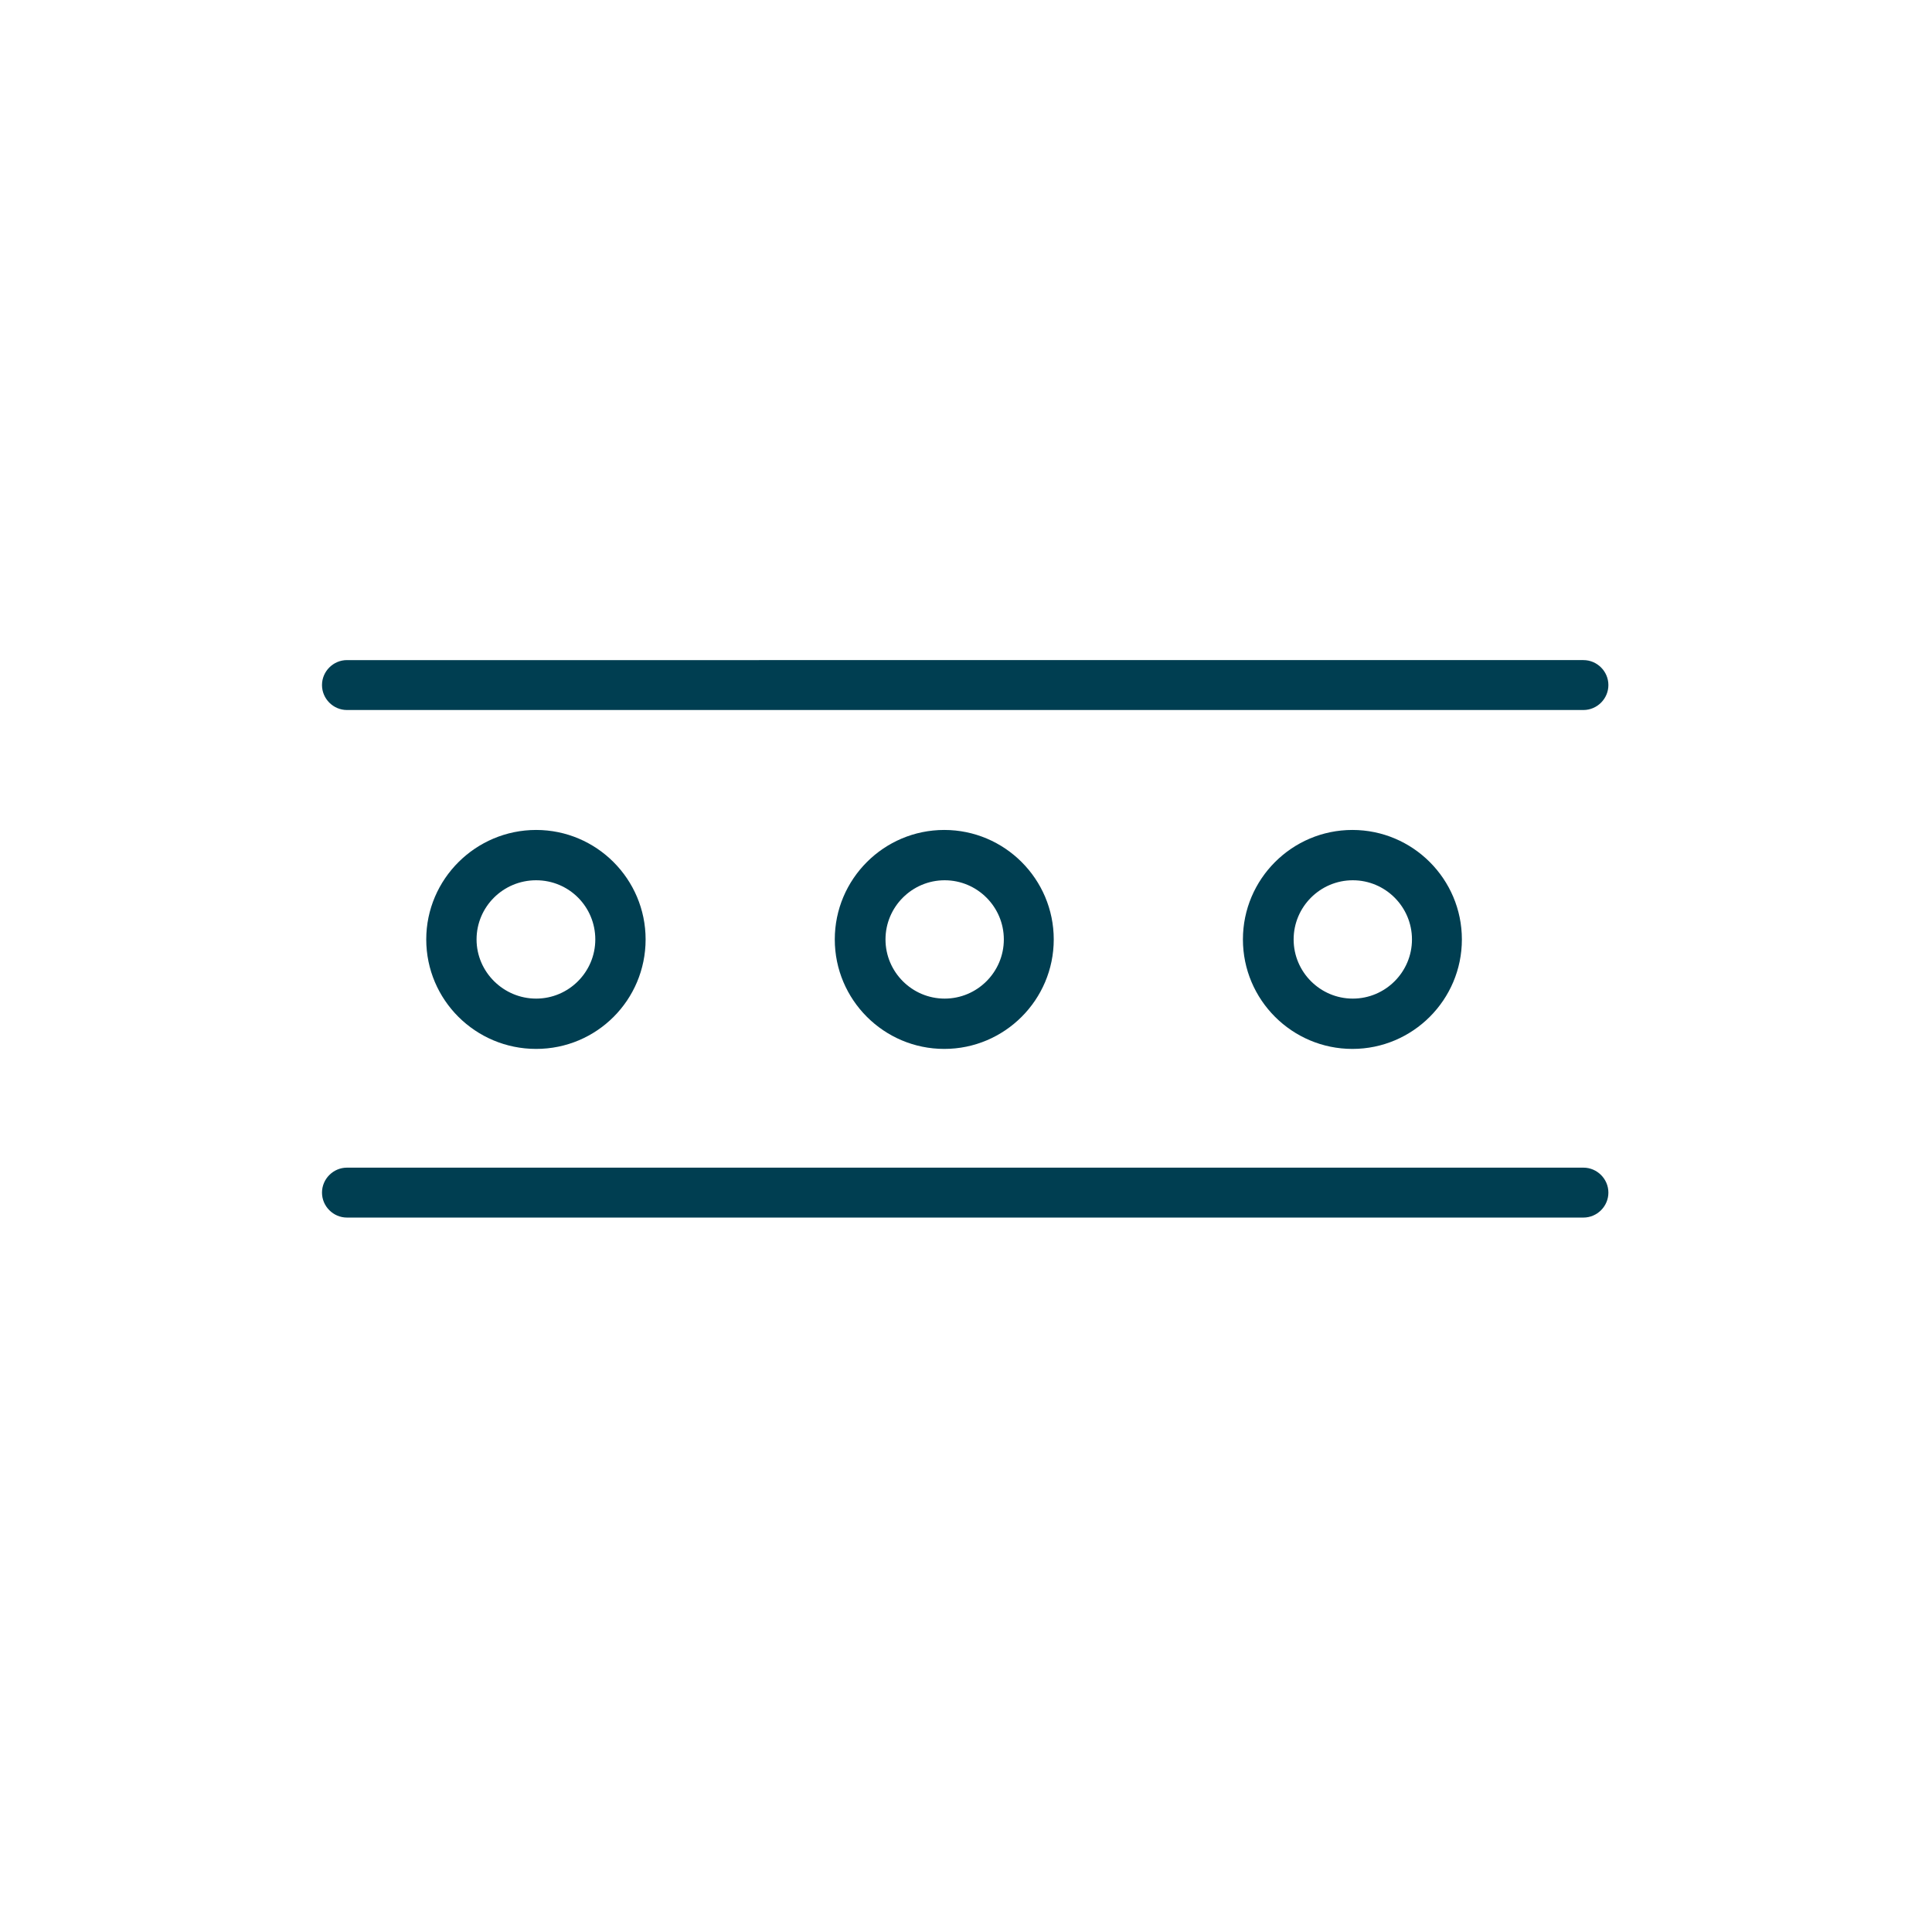 <?xml version="1.0" encoding="UTF-8"?> <svg xmlns="http://www.w3.org/2000/svg" id="Capa_1" data-name="Capa 1" viewBox="0 0 48 48"> <defs> <style> .cls-1 { fill: #003e51; } </style> </defs> <path class="cls-1" d="m8.62,17.64h30.72c.34,0,.62-.28.62-.62s-.28-.62-.62-.62H8.62c-.34,0-.62.28-.62.62s.28.62.62.62Z"></path> <path class="cls-1" d="m39.34,29.01H8.62c-.34,0-.62.28-.62.62s.28.62.62.62h30.72c.34,0,.62-.28.62-.62s-.28-.62-.62-.62Z"></path> <path class="cls-1" d="m10.59,23.34c0,1.5,1.22,2.72,2.73,2.72s2.72-1.22,2.72-2.72-1.22-2.72-2.72-2.72-2.73,1.22-2.73,2.72Zm4.2,0c0,.81-.66,1.47-1.47,1.47s-1.48-.66-1.48-1.47.66-1.47,1.48-1.47,1.47.66,1.47,1.47Z"></path> <path class="cls-1" d="m20.74,23.34c0,1.5,1.22,2.72,2.72,2.72s2.72-1.22,2.72-2.72-1.22-2.72-2.72-2.72-2.72,1.22-2.72,2.72Zm4.2,0c0,.81-.66,1.47-1.47,1.47s-1.47-.66-1.47-1.47.66-1.47,1.47-1.47,1.47.66,1.47,1.47Z"></path> <path class="cls-1" d="m30.88,23.34c0,1.5,1.22,2.72,2.72,2.72s2.72-1.22,2.72-2.72-1.22-2.72-2.72-2.72-2.72,1.22-2.72,2.72Zm4.2,0c0,.81-.66,1.47-1.47,1.47s-1.47-.66-1.47-1.47.66-1.47,1.47-1.47,1.47.66,1.47,1.47Z"></path> </svg> 